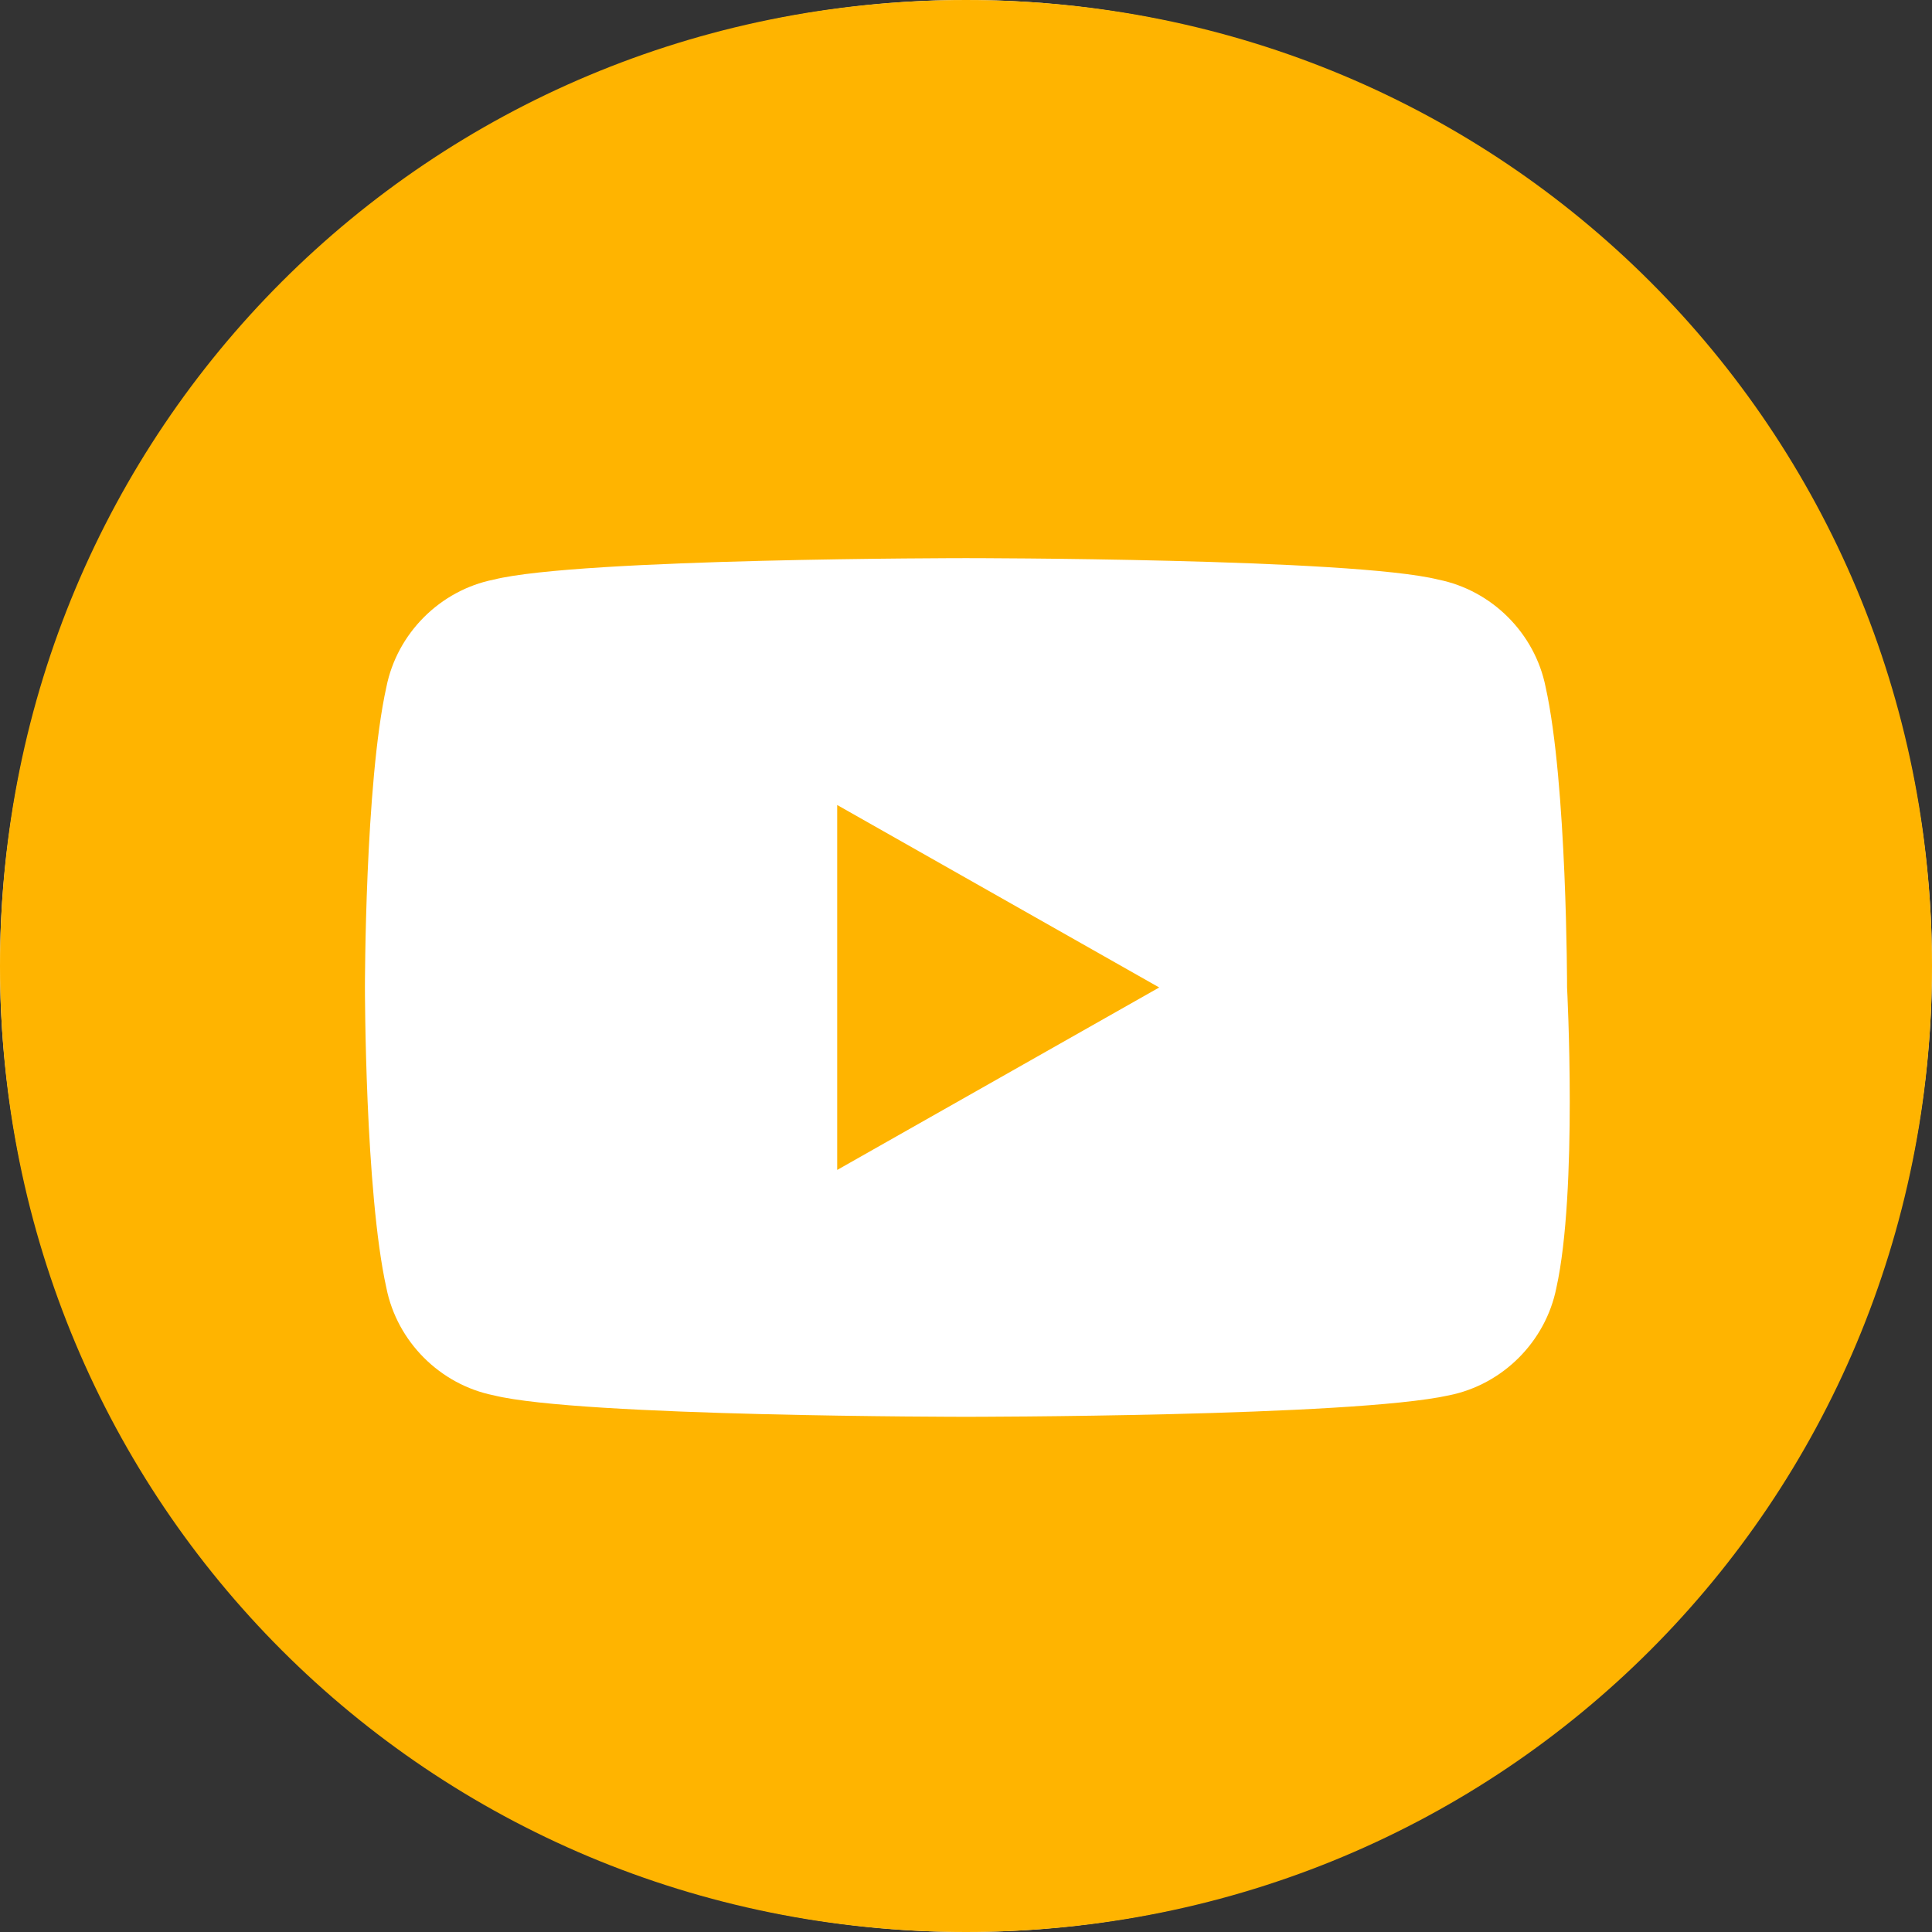 <svg width="36" height="36" viewBox="0 0 36 36" fill="none" xmlns="http://www.w3.org/2000/svg">
<rect x="0" y="0" width="36" height="36" fill="#333333" stroke="none"/>
<g clip-path="url(#clip0_1812_41499)">
<circle cx="18" cy="18" r="18" fill="white"/>
<path d="M15.6 21.8L21.6 18.4L15.6 15V21.8Z" fill="#FFB400"/>
<path d="M18 0C8 0 0 8 0 18C0 28 8 36 18 36C28 36 36 28 36 18C36 8 28 0 18 0ZM29 24C28.8 25 28 25.8 27 26C25.2 26.4 18 26.4 18 26.4C18 26.4 10.8 26.4 9.2 26C8.2 25.8 7.4 25 7.2 24C6.8 22.2 6.8 18.4 6.8 18.4C6.8 18.4 6.8 14.6 7.2 12.8C7.4 11.8 8.2 11 9.2 10.8C10.8 10.4 18 10.4 18 10.4C18 10.4 25.2 10.4 26.8 10.8C27.8 11 28.6 11.8 28.8 12.8C29.2 14.6 29.2 18.4 29.2 18.4C29.2 18.4 29.4 22.2 29 24Z" fill="#FFB400"/>
</g>
<defs>
<clipPath id="clip0_1812_41499">
<rect width="36" height="36" fill="white"/>
</clipPath>
</defs>
</svg>
